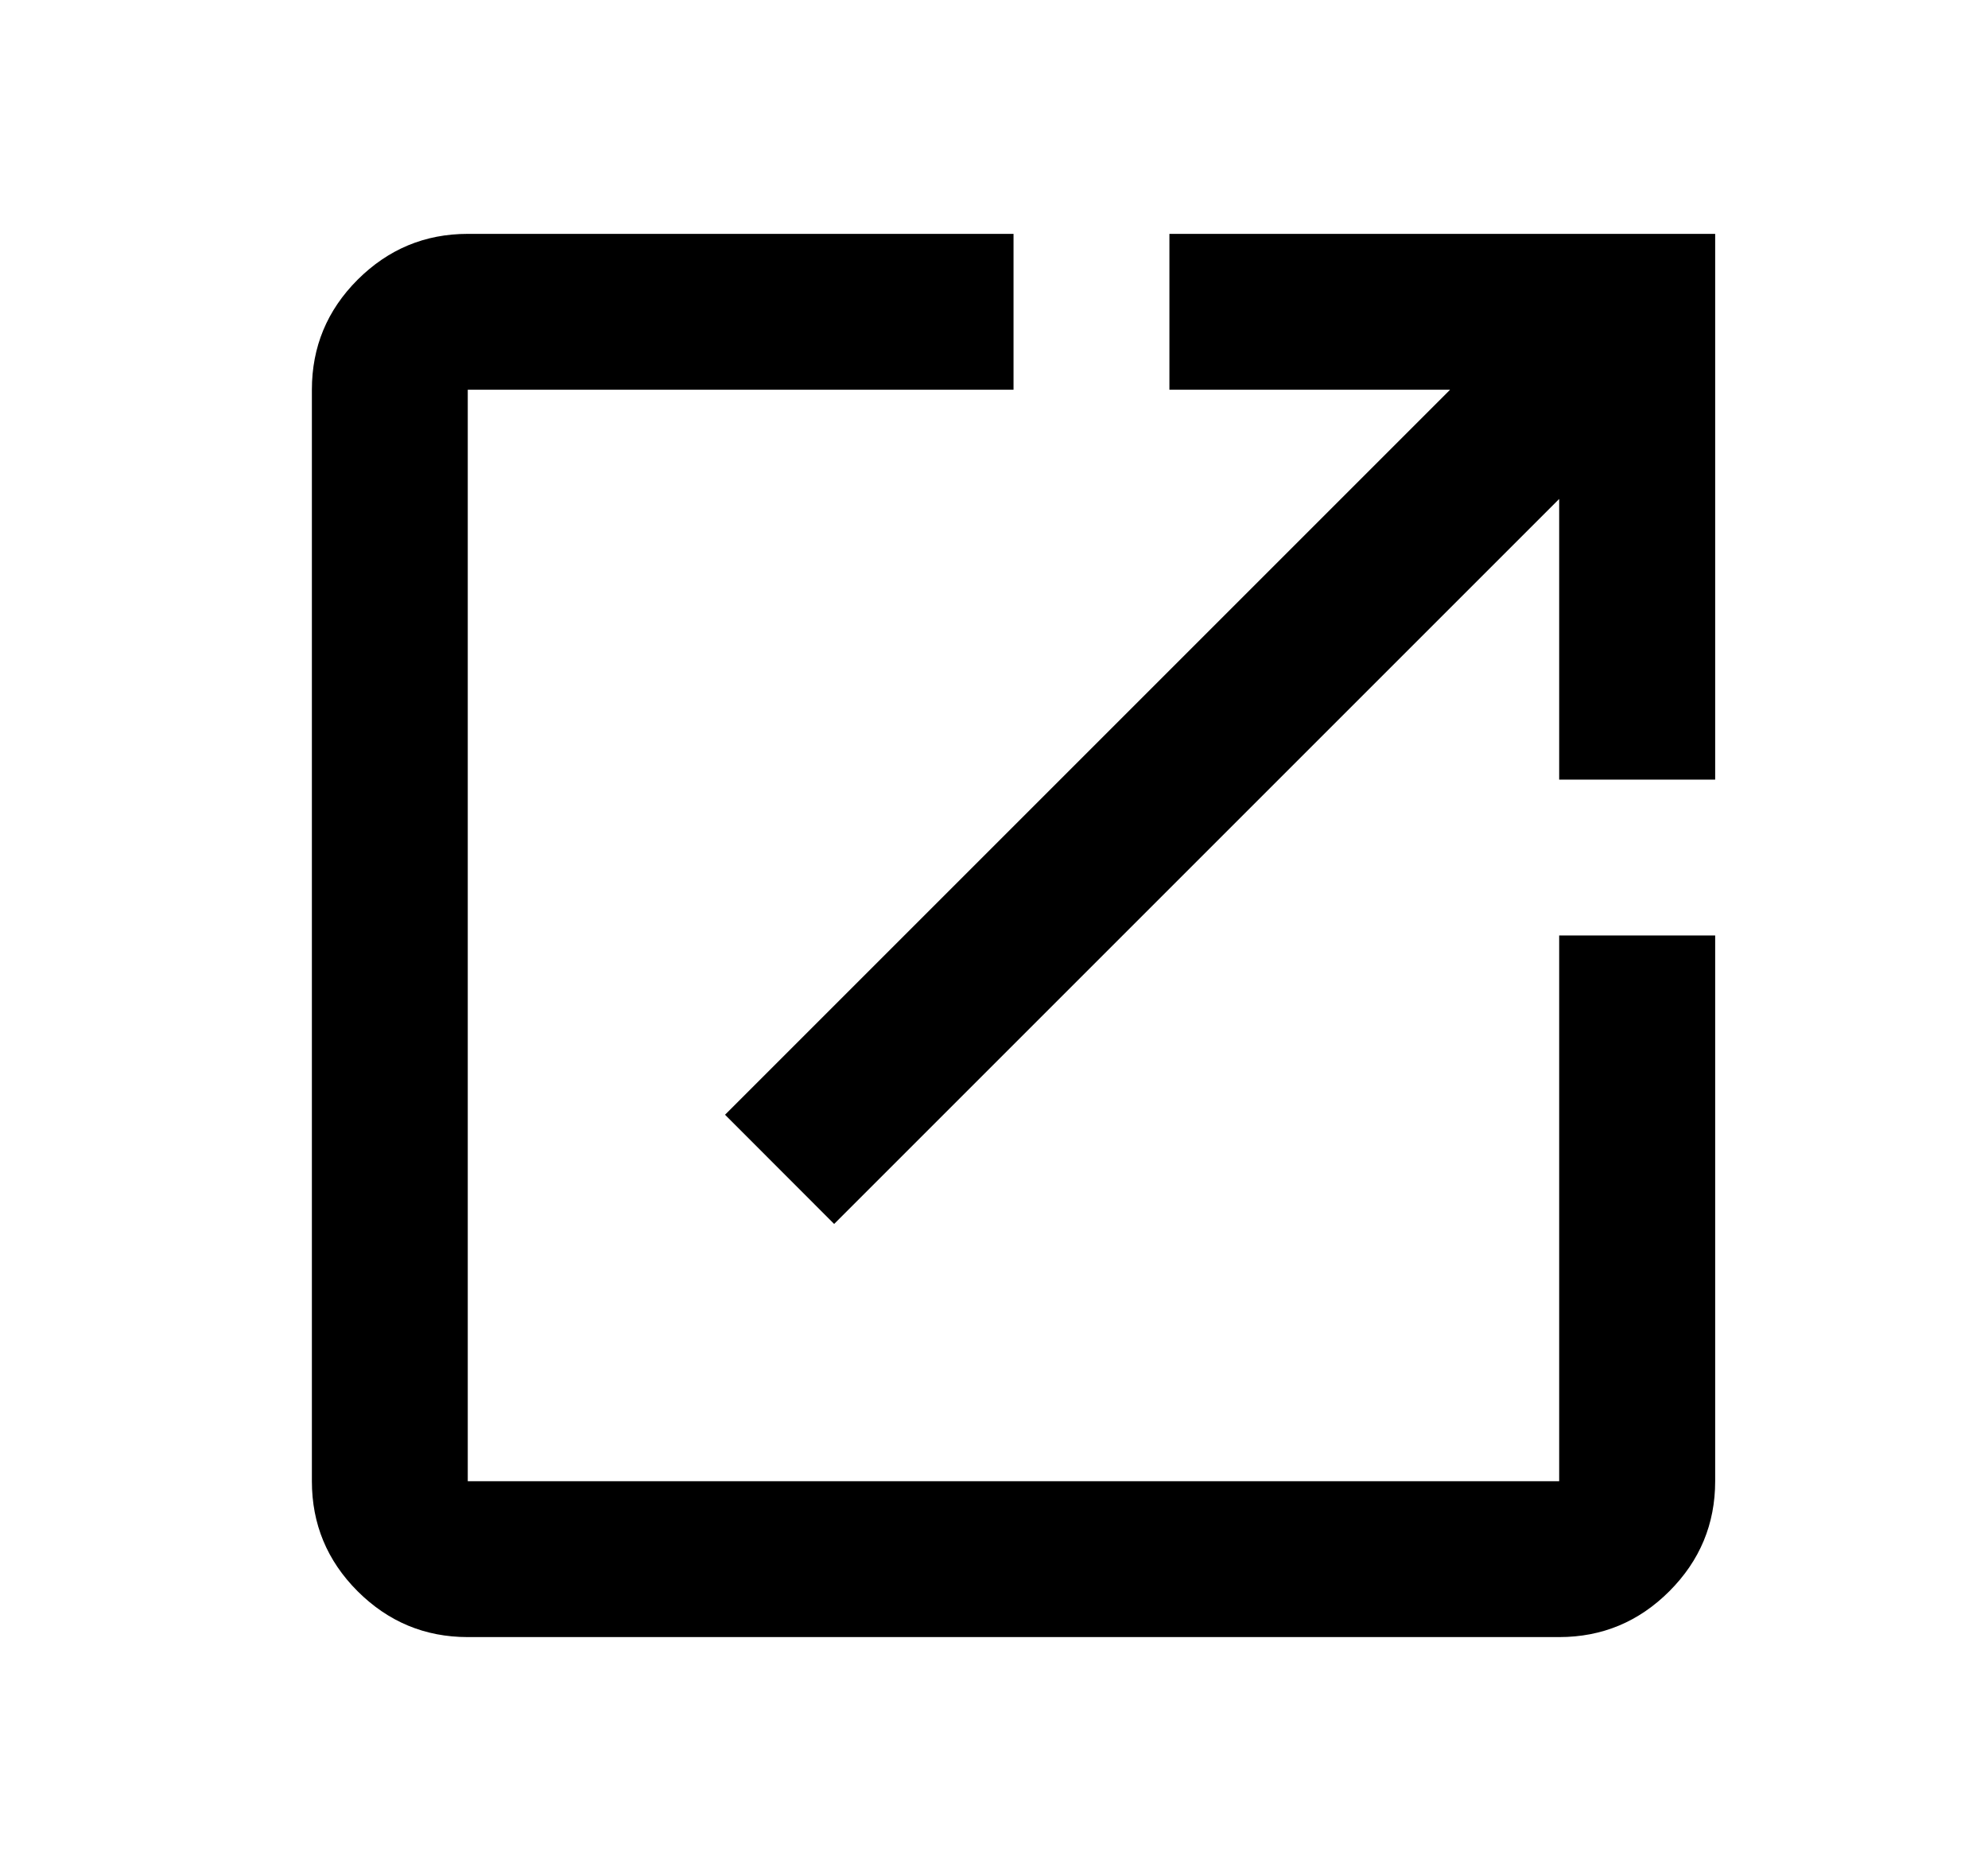 <svg width="17" height="16" viewBox="0 0 17 16" fill="none" xmlns="http://www.w3.org/2000/svg">
    <g id="Open in New">
        <path id="Vector"
            d="M4 14C3.633 14 3.32 13.869 3.058 13.608C2.797 13.347 2.667 13.033 2.667 12.667V3.333C2.667 2.967 2.797 2.653 3.058 2.392C3.32 2.131 3.633 2 4 2H8.667V3.333H4V12.667H13.333V8H14.667V12.667C14.667 13.033 14.536 13.347 14.275 13.608C14.014 13.869 13.7 14 13.333 14H4ZM7.133 10.467L6.2 9.533L12.4 3.333H10V2H14.667V6.667H13.333V4.267L7.133 10.467Z"
            fill="currentColor" />
    </g>
</svg>